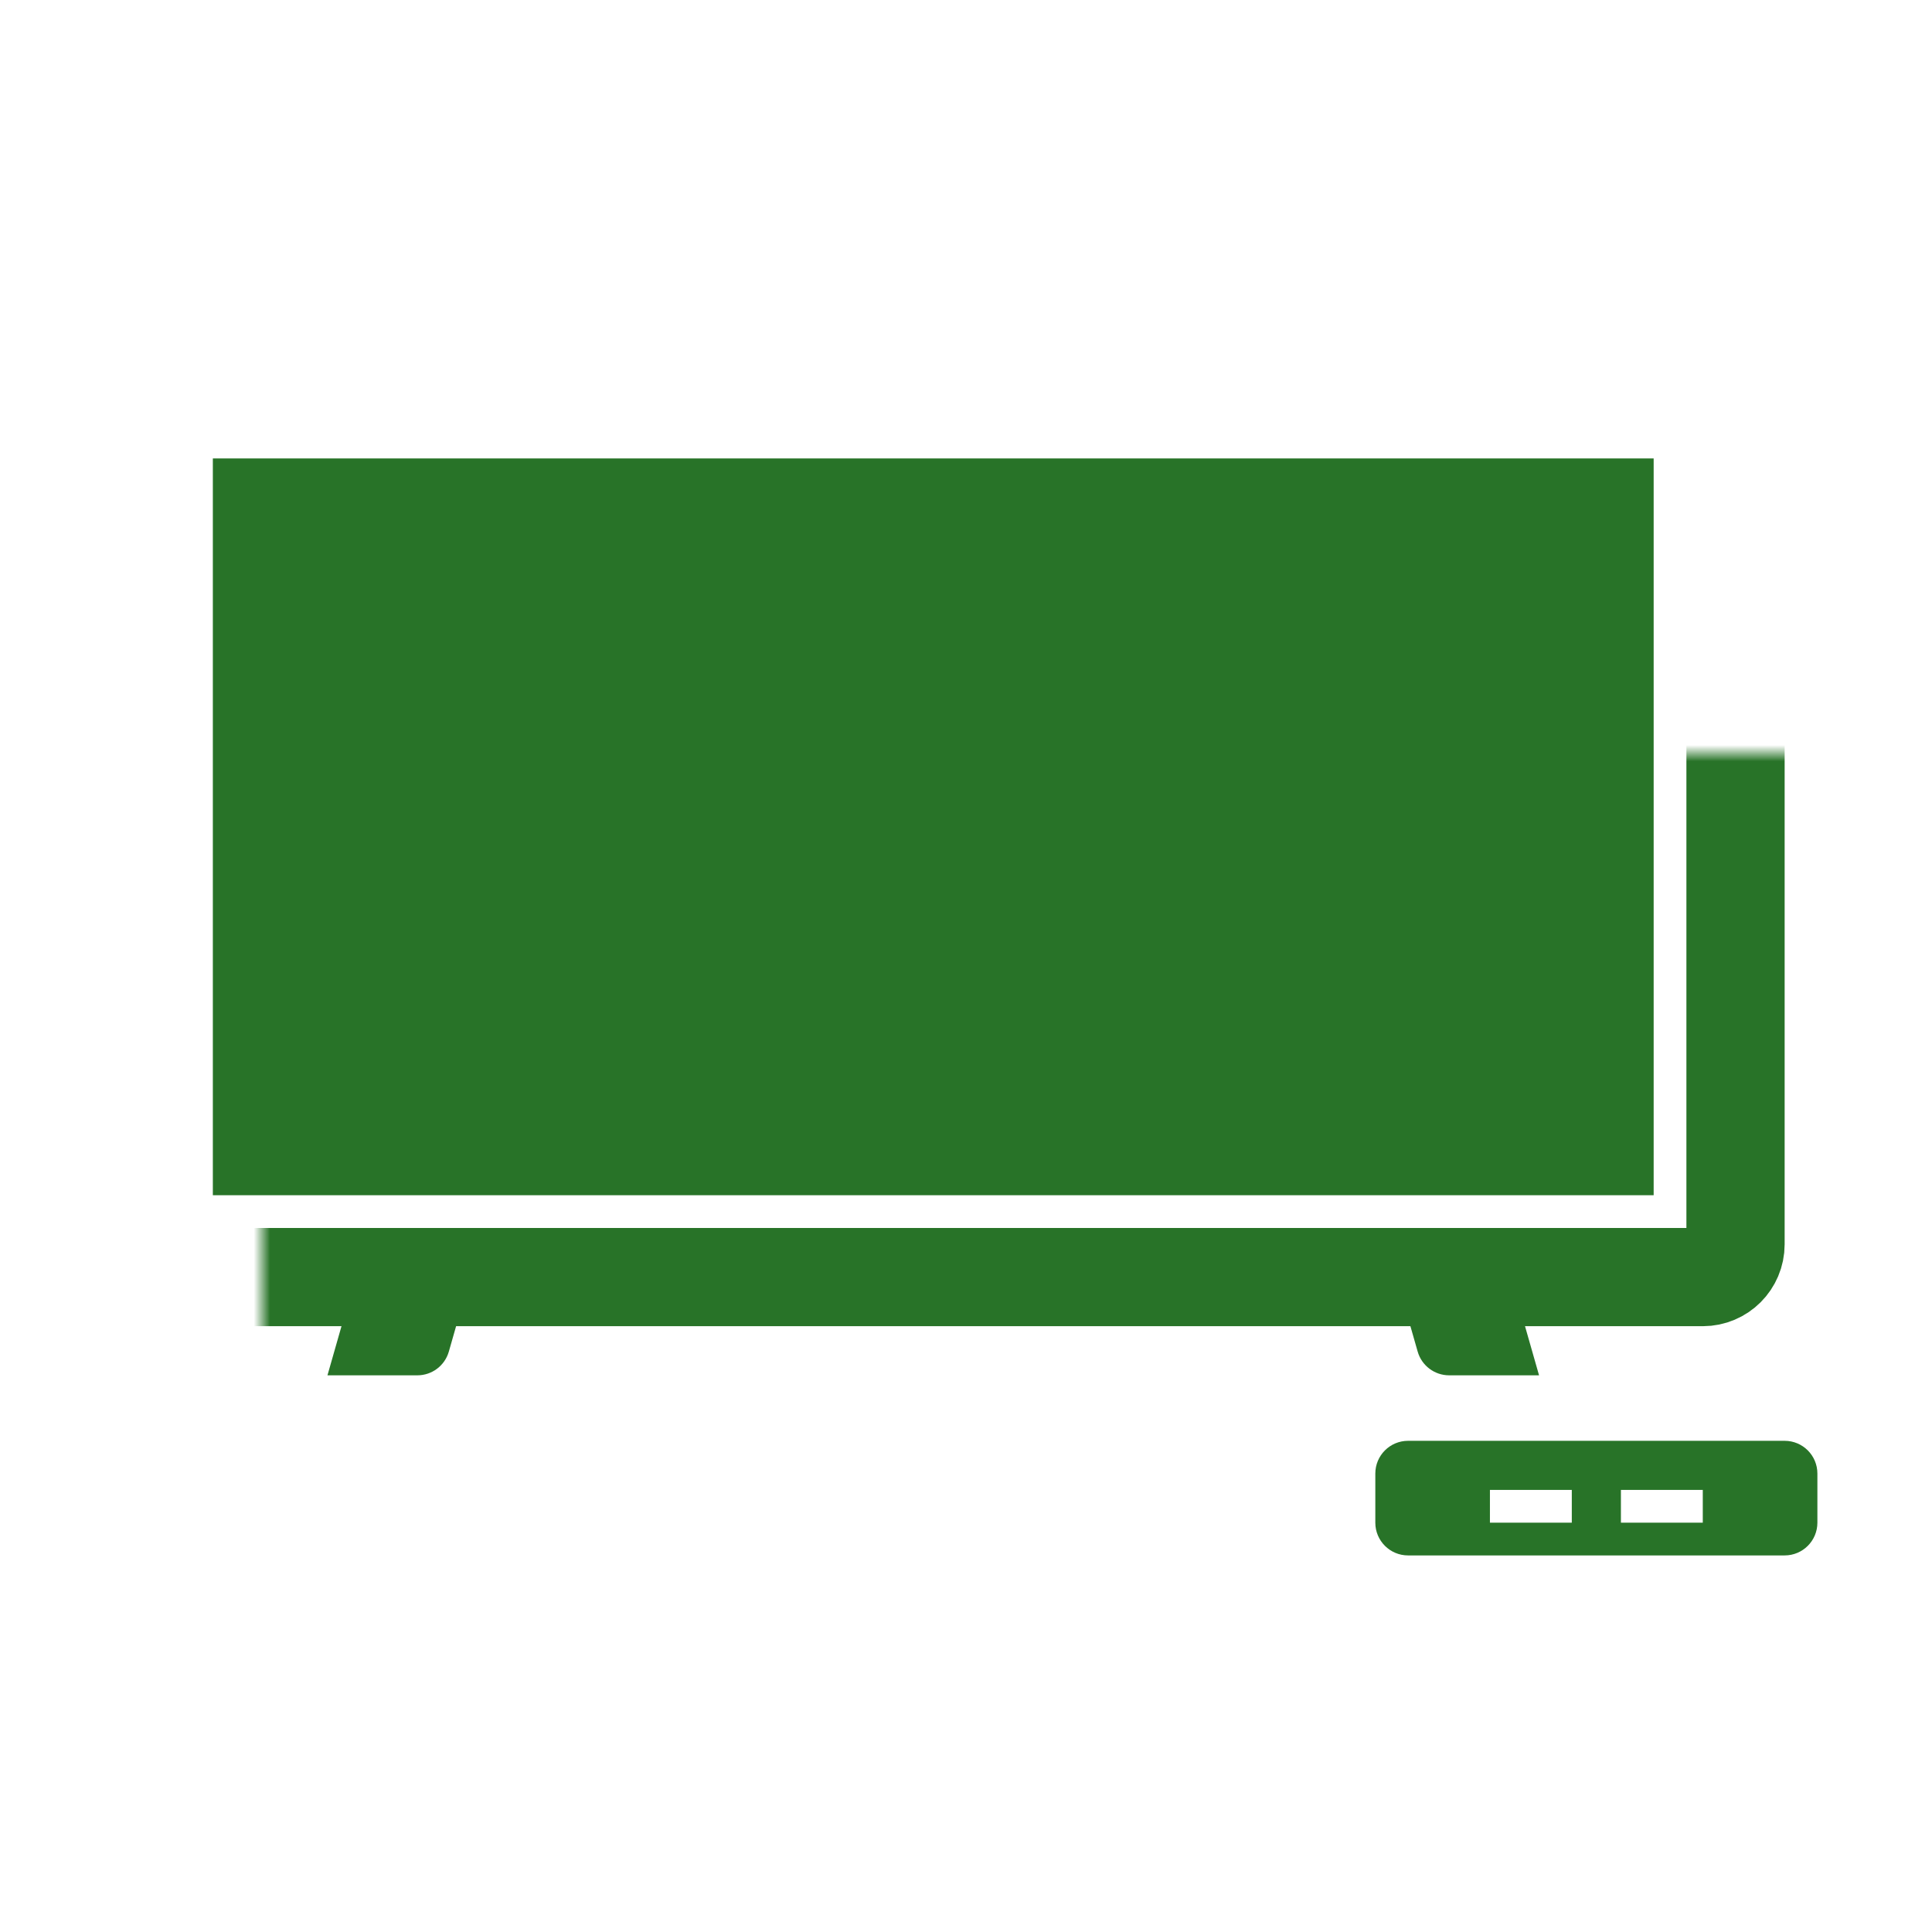 <?xml version="1.0" encoding="UTF-8"?> <svg xmlns="http://www.w3.org/2000/svg" width="118" height="118" viewBox="0 0 118 118" fill="none"> <mask id="path-1-inside-1_229_624" fill="white"> <rect x="8" y="23" width="98" height="55" rx="2"></rect> </mask> <rect x="8" y="23" width="98" height="55" rx="2" stroke="#287328" stroke-width="6" mask="url(#path-1-inside-1_229_624)"></rect> <rect x="13" y="28" width="88" height="45" fill="#287328"></rect> <path d="M22 77H29L27.414 82.549C27.169 83.408 26.384 84 25.491 84H20L22 77Z" fill="#287328"></path> <path d="M92 77H85L86.586 82.549C86.831 83.408 87.616 84 88.509 84H94L92 77Z" fill="#287328"></path> <path fill-rule="evenodd" clip-rule="evenodd" d="M84 90C84 88.895 84.895 88 86 88H109C110.105 88 111 88.895 111 90V93C111 94.105 110.105 95 109 95H86C84.895 95 84 94.105 84 93V90ZM91 91H96V93H91V91ZM104 91H99V93H104V91Z" fill="#287328"></path> </svg> 